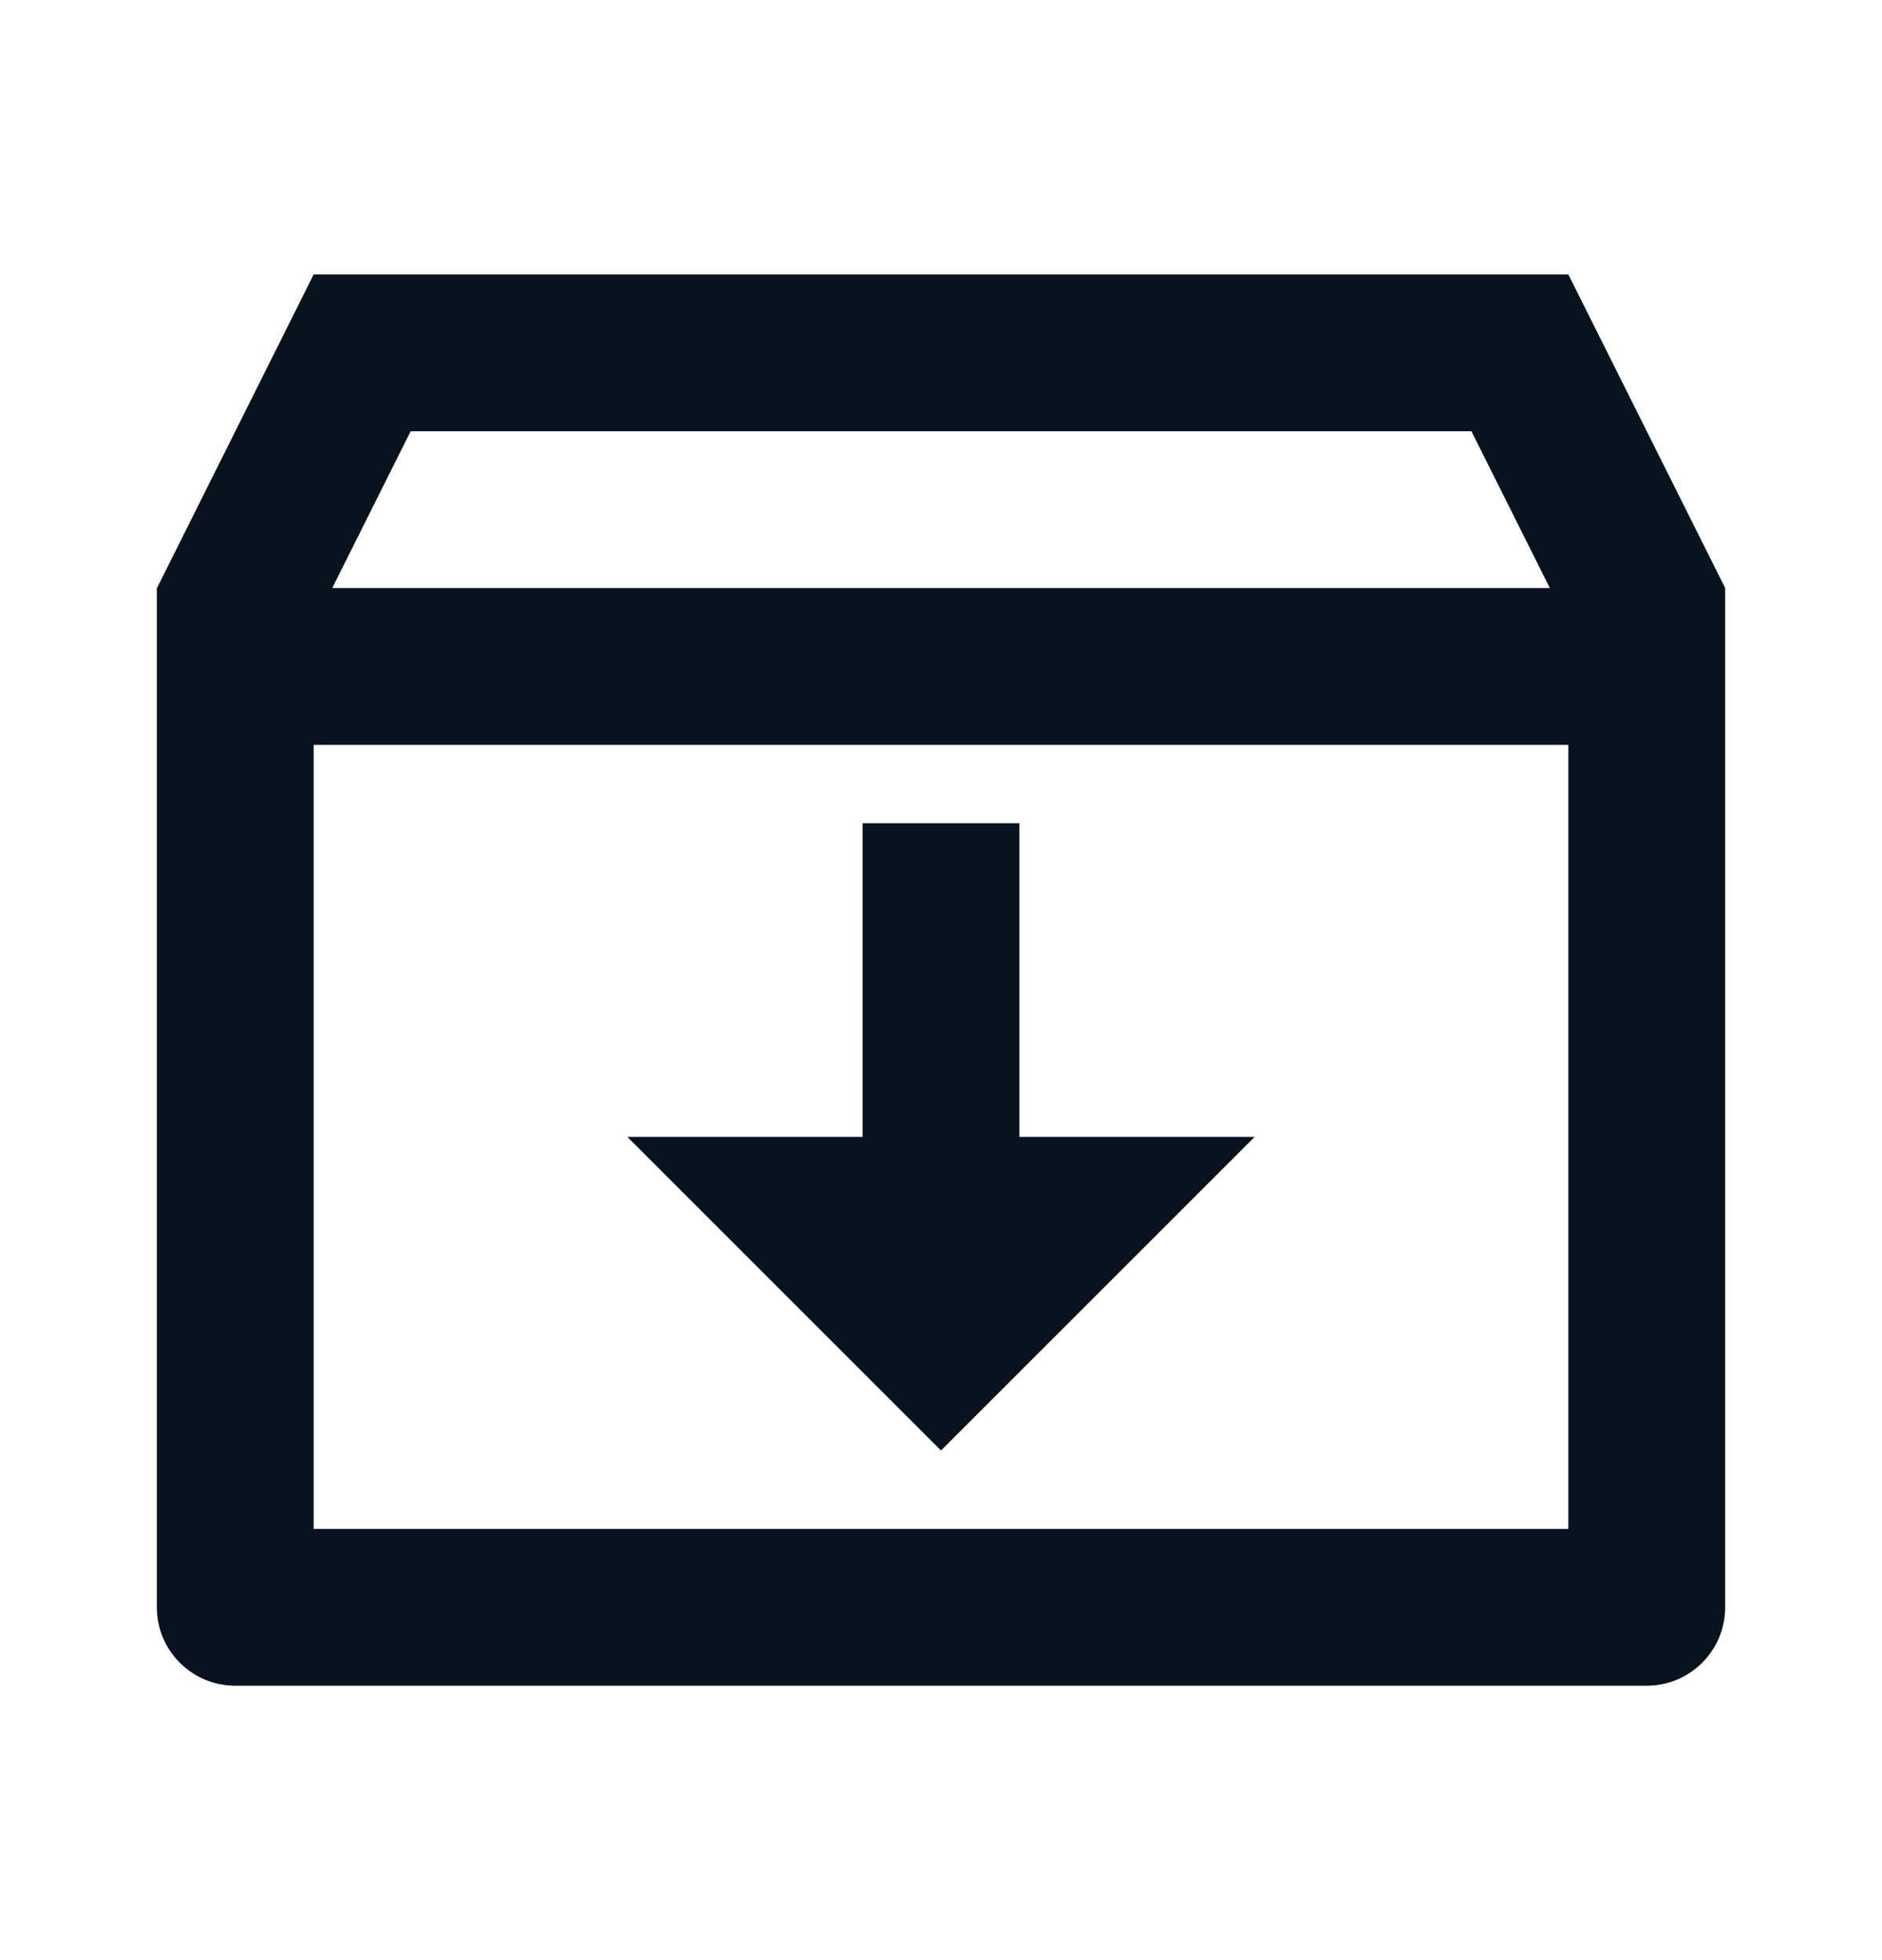 <svg width="24" height="25" viewBox="0 0 24 25" fill="none" xmlns="http://www.w3.org/2000/svg">
<g clip-path="url(#clip0_1353_1060)">
<path d="M4 3.5H20L22 7.5V20.5C22 20.765 21.895 21.02 21.707 21.207C21.52 21.395 21.265 21.5 21 21.5H3C2.735 21.5 2.48 21.395 2.293 21.207C2.105 21.02 2 20.765 2 20.5V7.504L4 3.5ZM20 9.5H4V19.5H20V9.5ZM19.764 7.5L18.764 5.5H5.237L4.237 7.5H19.764ZM13 14.5H16L12 18.5L8 14.5H11V10.5H13V14.5Z" fill="#09121F"/>
</g>
<defs>
<clipPath id="clip0_1353_1060">
<rect width="24" height="24" fill="white" transform="translate(0 0.5)"/>
</clipPath>
</defs>
</svg>
